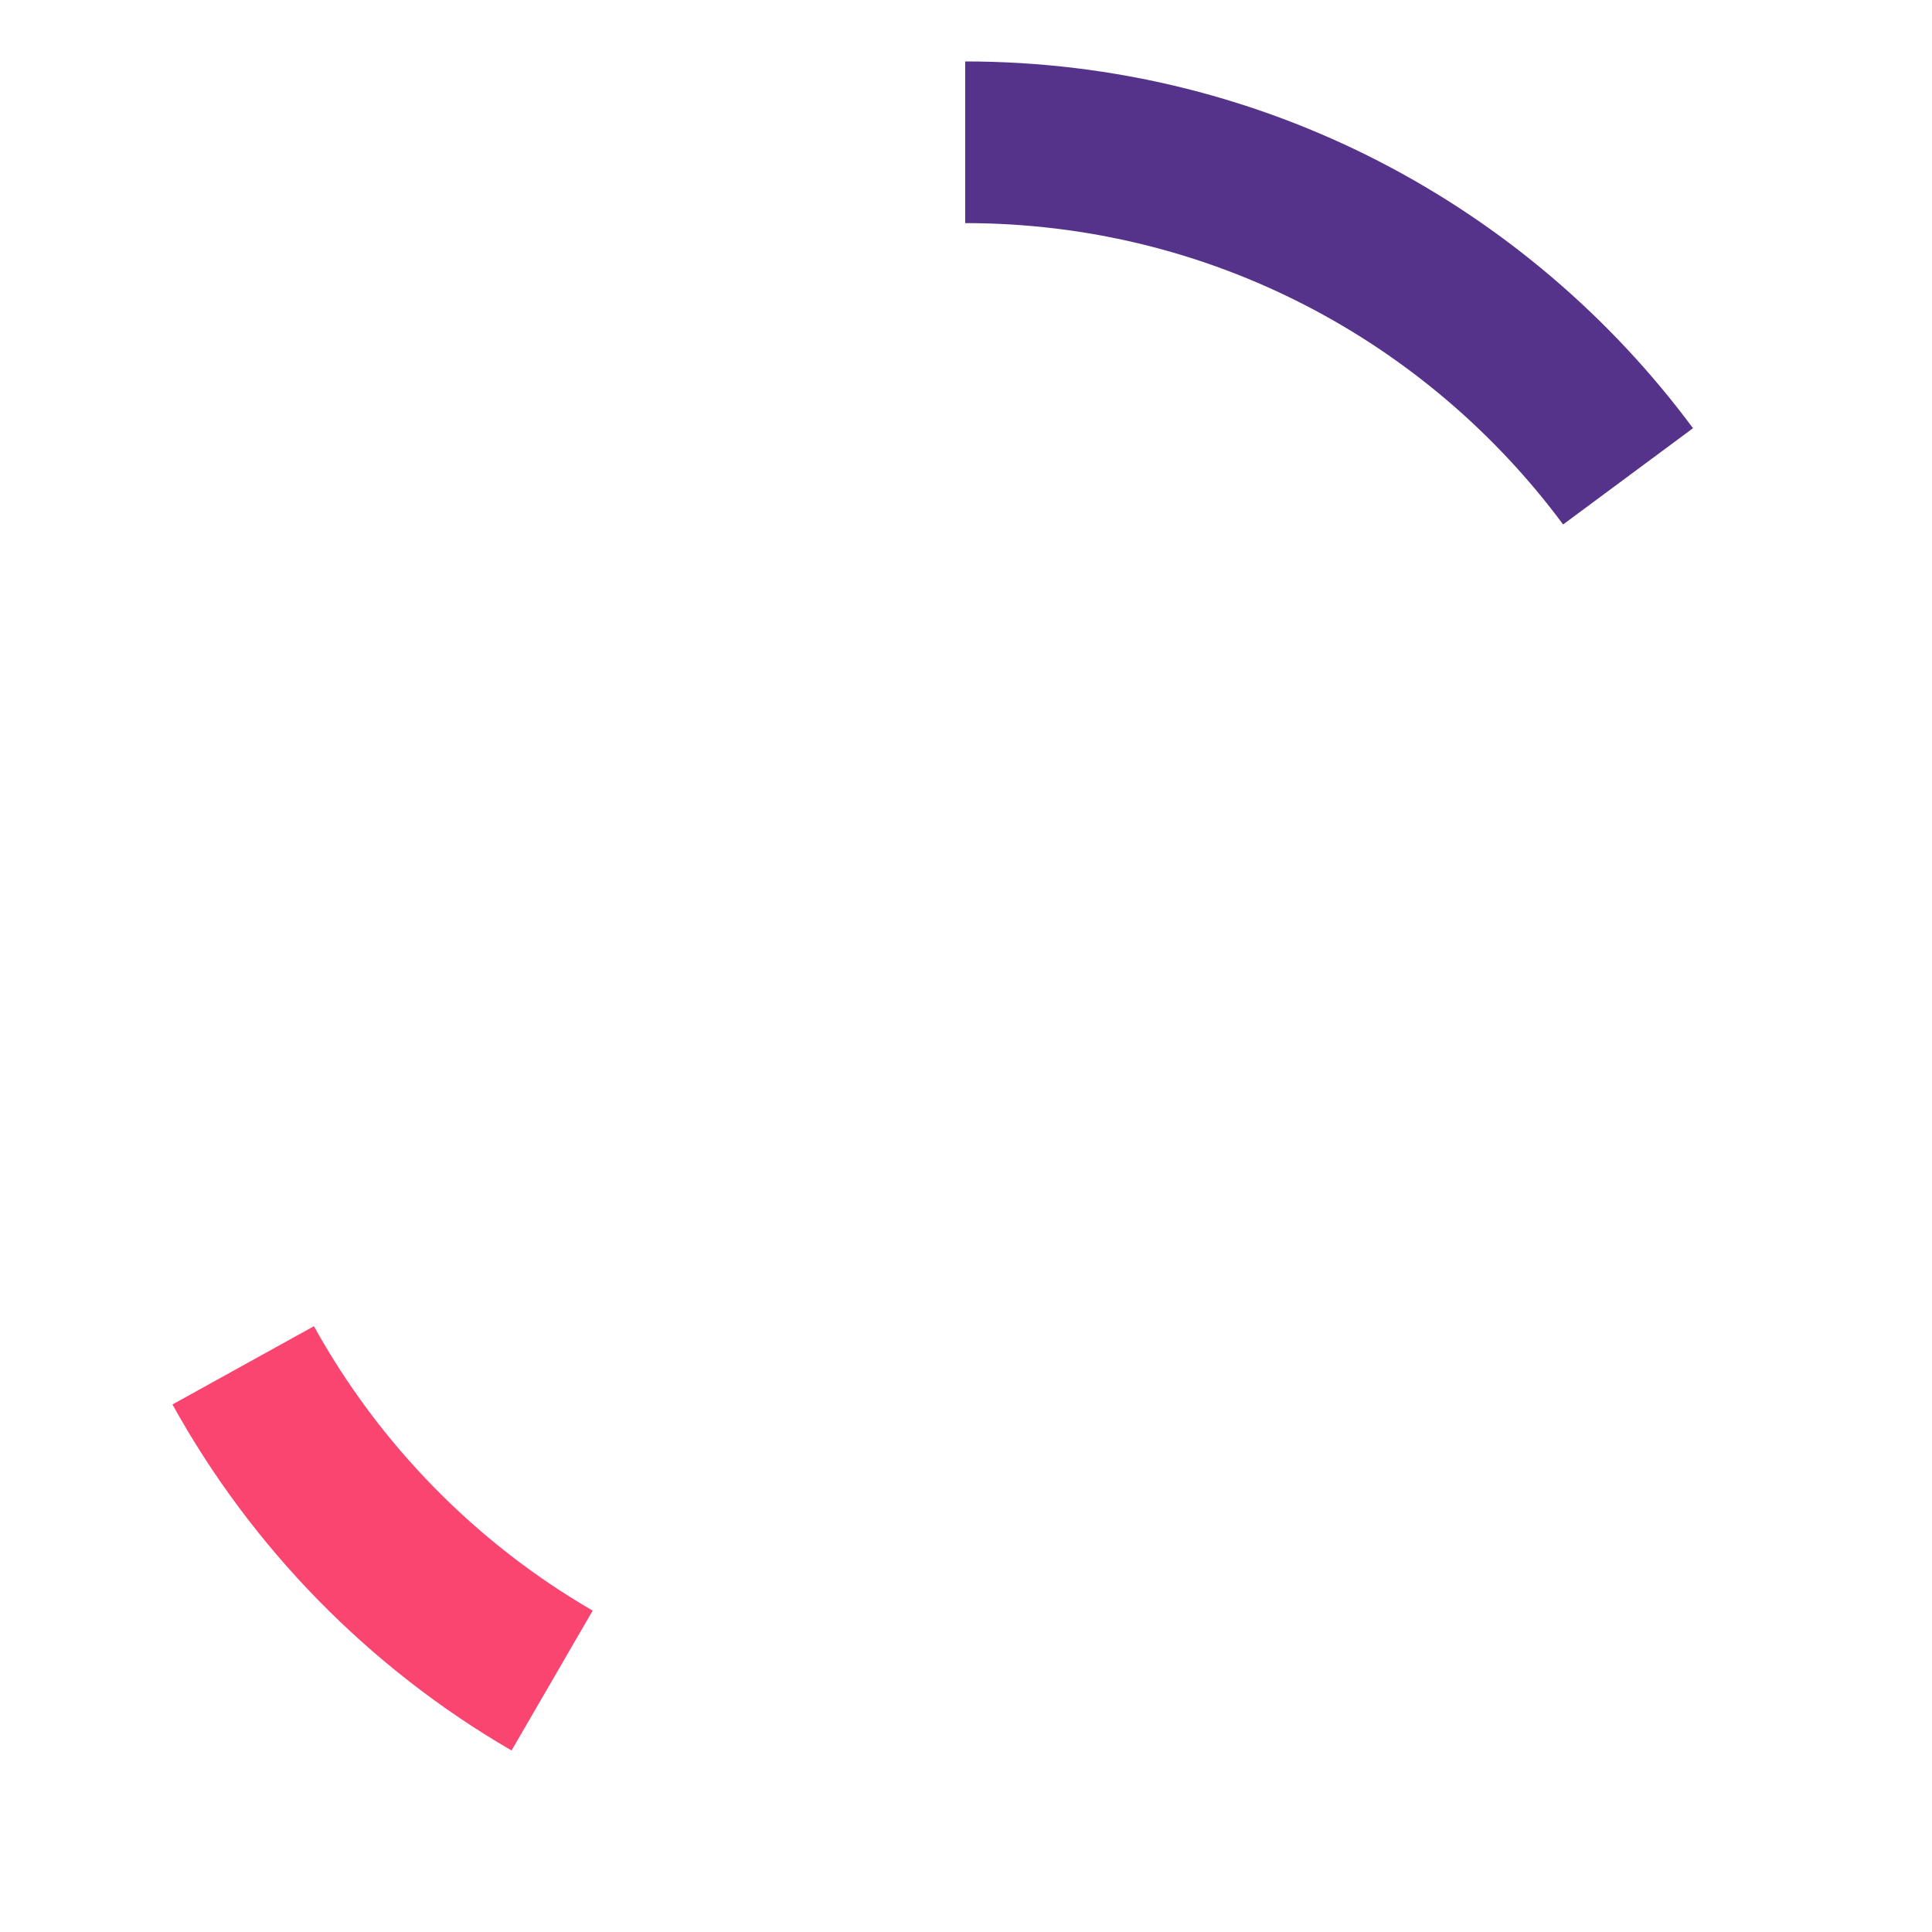 <?xml version="1.0" encoding="UTF-8"?> <svg xmlns="http://www.w3.org/2000/svg" width="1195" height="1195" viewBox="0 0 1195 1195" fill="none"><path d="M150.42 844.5C195.244 925.534 261.482 993.073 341.5 1039.48" stroke="#F9456F" stroke-width="100"></path><path d="M597 88C765.031 88 914.083 169.262 1007 294.63" stroke="#55338B" stroke-width="100"></path></svg> 